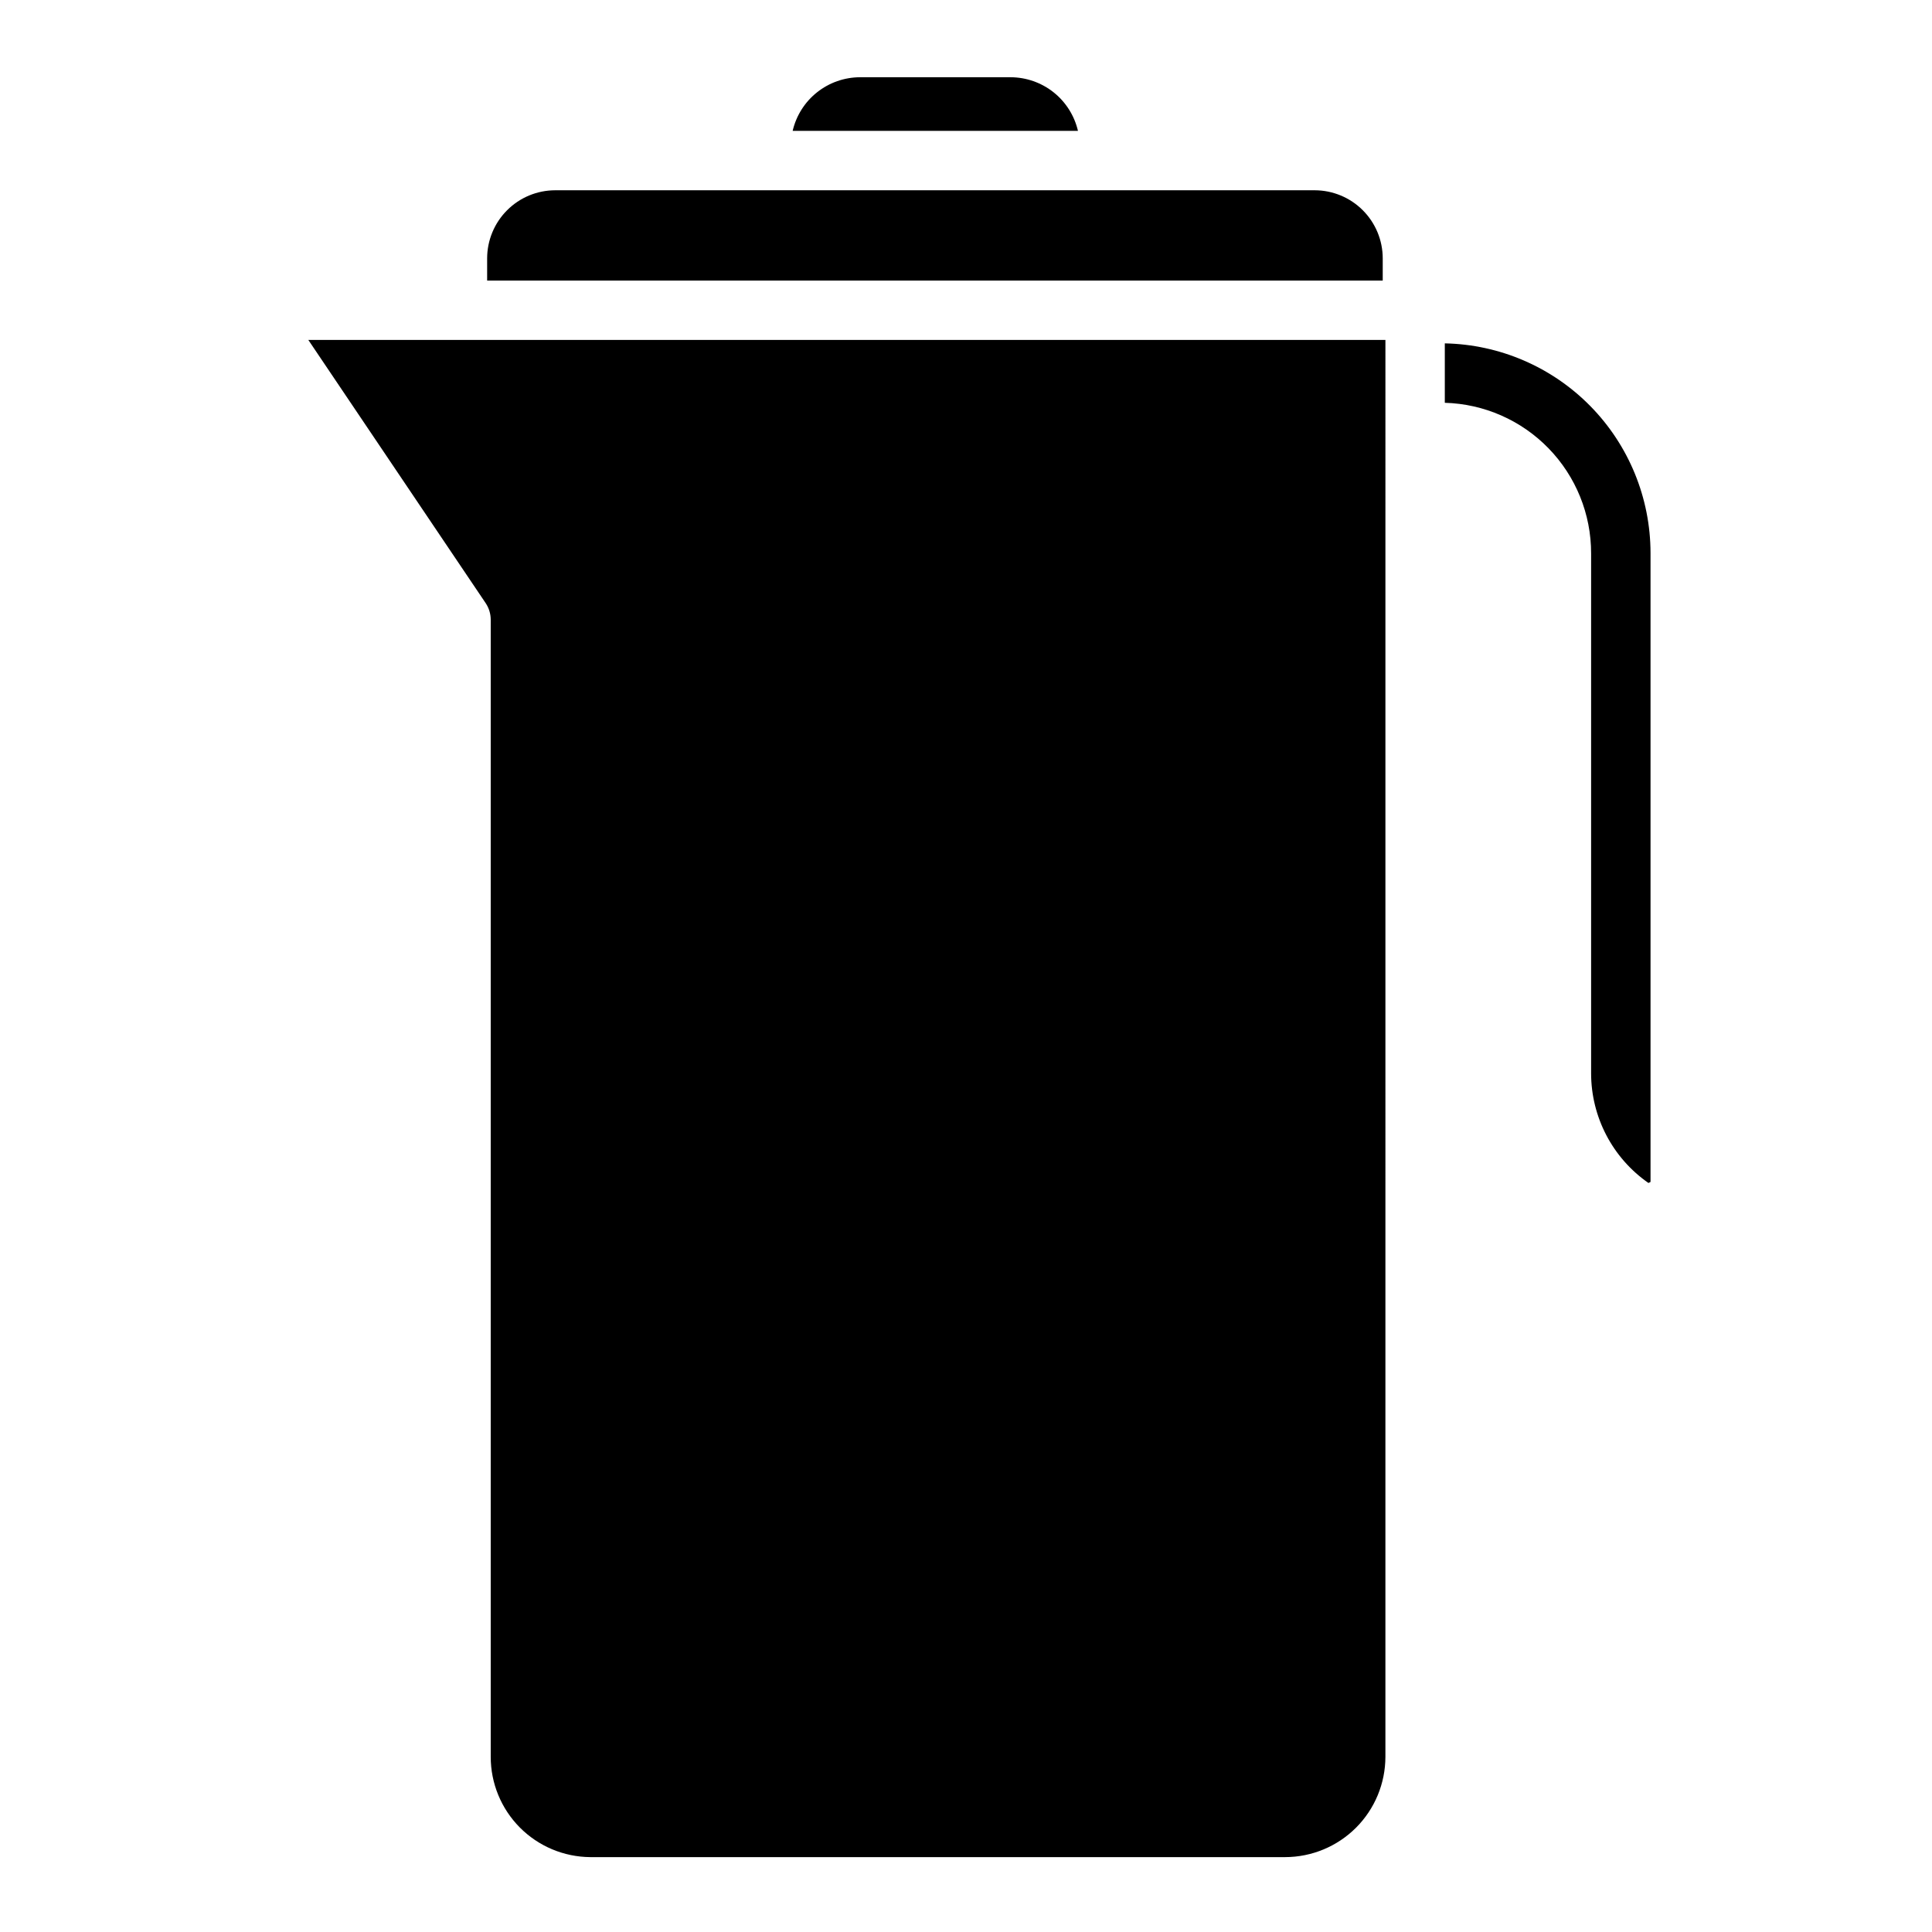 <?xml version="1.0" encoding="UTF-8"?>
<!-- Uploaded to: SVG Repo, www.svgrepo.com, Generator: SVG Repo Mixer Tools -->
<svg fill="#000000" width="800px" height="800px" version="1.1" viewBox="144 144 512 512" xmlns="http://www.w3.org/2000/svg">
 <path d="m371.93 164.47h39.871c4.144 0.008 8.168 1.414 11.41 3.992 3.242 2.578 5.519 6.18 6.461 10.215h-75.609c0.941-4.035 3.215-7.637 6.461-10.215 3.242-2.578 7.262-3.984 11.406-3.992zm-98.832 47.98c0.012-4.781 1.914-9.359 5.293-12.738 3.375-3.379 7.957-5.281 12.734-5.289h201.29c4.777 0.008 9.355 1.91 12.734 5.289 3.379 3.379 5.281 7.957 5.289 12.738v5.902h-237.34zm238.05 397.14v-0.004c-0.012 7.043-2.812 13.797-7.793 18.777-4.981 4.981-11.734 7.781-18.777 7.793h-184.16c-7.012-0.055-13.719-2.875-18.66-7.852-4.941-4.977-7.711-11.707-7.711-18.719v-301.38c-0.004-1.559-0.473-3.078-1.34-4.371l-46.996-69.746h285.44zm15.742-358.85v-15.746c14.547 0.289 28.398 6.266 38.59 16.648 10.191 10.379 15.906 24.344 15.926 38.891v166.69l-0.551 0.277c-9.523-6.625-15.195-17.488-15.195-29.086v-137.76c0.016-10.395-4.027-20.383-11.27-27.836-7.242-7.457-17.109-11.789-27.5-12.074z"/>
</svg>